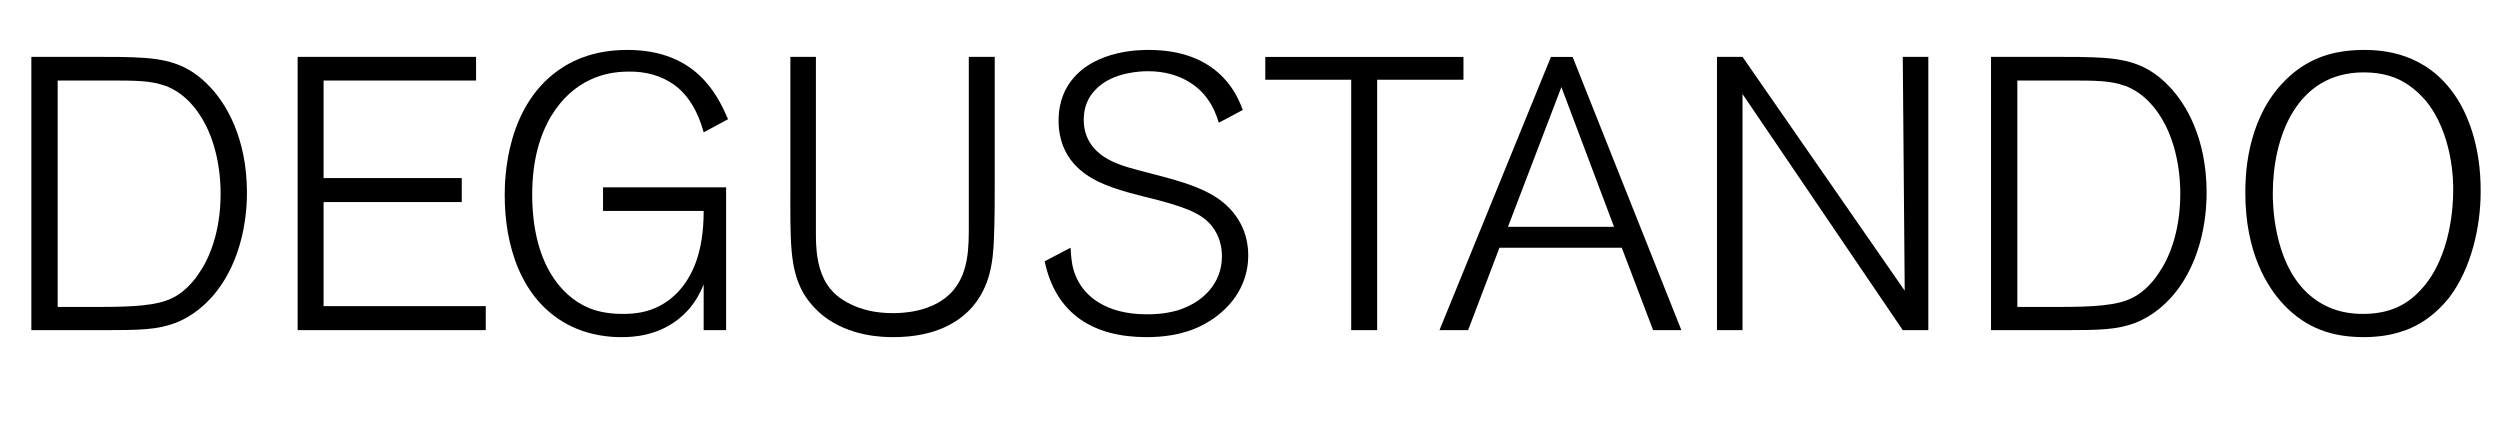 <!-- Generator: Adobe Illustrator 19.0.0, SVG Export Plug-In  -->
<svg version="1.1"
	 xmlns="http://www.w3.org/2000/svg" xmlns:xlink="http://www.w3.org/1999/xlink" xmlns:a="http://ns.adobe.com/AdobeSVGViewerExtensions/3.0/"
	 x="0px" y="0px" width="1091.312px" height="185.352px" viewBox="0 0 1091.312 185.352"
	 style="enable-background:new 0 0 1091.312 185.352;" xml:space="preserve">
<defs>
</defs>
<g>
	<path d="M92.084,130.101c-1.859,2.027-7.436,7.771-15.377,10.813c-7.941,3.041-15.543,3.21-31.934,3.21H13.686V24.838h31.934
		c4.225,0,8.279,0,12.502,0.169c13.688,0.507,23.656,2.365,33.623,13.01c6.76,7.097,16.053,21.965,16.053,46.126
		C107.797,90.563,107.121,113.542,92.084,130.101z M84.48,46.465c-1.521-1.858-5.746-6.59-12.166-8.955
		c-6.59-2.365-12.672-2.365-26.189-2.365H25.174v98.842h17.91c15.713,0,25.344-0.676,31.766-3.717
		c6.59-3.042,10.812-9.124,11.996-10.982c4.055-5.745,9.461-17.234,9.461-34.807C96.307,79.919,95.969,60.15,84.48,46.465z"/>
	<path d="M129.93,144.124V24.838h77.891v10.307h-66.57v42.578h60.318v10.476H141.25v45.45h70.795v10.476H129.93z"/>
	<path d="M307.17,57.785c-0.846-3.041-3.887-14.192-12.672-20.613c-5.746-4.224-13.012-6.082-20.107-5.913
		c-5.744,0-11.32,1.014-16.727,3.548c-11.828,5.406-25.344,20.444-25.344,50.013c0,29.398,12.164,44.268,24.498,49.505
		c2.703,1.183,7.604,2.703,14.869,2.703c4.9,0,15.375-0.169,24.33-9.631c5.914-6.42,11.152-16.558,11.152-35.312h-43.93V81.777
		h53.729v62.347h-9.799v-19.938c-3.041,7.435-6.59,11.151-9.125,13.517c-10.137,9.293-22.471,9.462-26.865,9.462
		c-4.055,0-13.686-0.338-23.484-5.575c-20.445-10.982-27.371-34.637-27.371-56.264c0-6.59,0.168-40.382,25.85-56.265
		c4.9-3.041,13.686-7.265,27.711-7.265c30.074,0,39.367,19.769,43.93,30.243L307.17,57.785z"/>
	<path d="M433.889,103.742c-0.338,10.982-1.859,21.289-9.293,30.075c-5.406,6.252-15.545,13.348-34.637,13.348
		c-4.393,0-18.924-0.169-30.582-9.293c-1.689-1.352-5.576-4.73-8.617-9.799c-6.252-10.983-5.744-23.148-5.744-47.985v-55.25h11.15
		v77.384c0,6.421,0.508,13.517,3.549,19.6c3.041,6.252,8.109,9.124,10.307,10.307c6.252,3.379,12.842,4.562,19.768,4.562
		c3.043,0,17.91,0,26.359-9.969c6.758-8.109,6.758-18.754,6.758-28.385V24.838h11.32v54.236
		C434.227,87.354,434.227,95.463,433.889,103.742z"/>
	<path d="M530.195,138.717c-5.576,3.887-14.193,8.448-29.736,8.448c-22.811,0-39.537-9.8-44.438-33.116l11.32-5.913
		c0.338,7.096,1.184,10.138,2.703,13.348c3.379,7.435,12.334,15.713,30.414,15.713c2.365,0,7.604,0,13.516-1.689
		c10.982-3.379,19.432-11.658,19.432-23.654c0-1.858-0.17-6.759-3.211-11.489c-4.055-6.421-10.812-9.293-24.668-13.01
		c-8.617-2.196-18.078-4.225-26.189-8.11c-5.406-2.703-17.234-9.462-17.234-26.526c0-9.293,3.381-14.7,5.746-17.741
		c10.475-13.348,30.412-13.179,33.623-13.179c13.01,0,25.512,3.548,34.129,13.854c2.197,2.703,4.395,5.745,6.928,12.334
		l-10.475,5.576c-1.184-3.718-2.535-7.097-4.9-10.307c-3.379-4.9-11.49-12.165-26.02-12.165c-2.365,0-15.037,0.169-22.473,7.603
		c-2.195,2.196-5.576,6.083-5.576,13.687c0,4.224,1.184,7.94,3.549,11.151c5.238,6.927,14.023,9.123,21.797,11.151
		c11.15,3.041,26.188,6.082,35.312,13.517c3.717,3.041,11.15,10.307,11.15,23.316C544.895,117.767,543.037,129.425,530.195,138.717z
		"/>
	<path d="M601.158,34.807v109.317h-11.32V34.807h-37.51v-9.969h86.508v9.969H601.158z"/>
	<path d="M721.629,144.124l-13.686-35.988h-53.393l-13.686,35.988h-12.504l48.662-119.286h9.461l47.479,119.286H721.629z
		 M681.584,38.017l-23.316,60.995h46.295L681.584,38.017z"/>
	<path d="M830.607,144.124L760.658,41.058v103.066h-11.152V24.838h11.152l70.795,102.052l-0.846-102.052h11.152v119.286H830.607z"/>
	<path d="M947.529,130.101c-1.859,2.027-7.436,7.771-15.377,10.813c-7.941,3.041-15.543,3.21-31.934,3.21h-31.088V24.838h31.934
		c4.225,0,8.279,0,12.502,0.169c13.688,0.507,23.656,2.365,33.623,13.01c6.76,7.097,16.053,21.965,16.053,46.126
		C963.242,90.563,962.566,113.542,947.529,130.101z M939.926,46.465c-1.521-1.858-5.746-6.59-12.166-8.955
		c-6.59-2.365-12.672-2.365-26.189-2.365h-20.951v98.842h17.91c15.713,0,25.344-0.676,31.766-3.717
		c6.59-3.042,10.812-9.124,11.996-10.982c4.055-5.745,9.461-17.234,9.461-34.807C951.752,79.919,951.414,60.15,939.926,46.465z"/>
	<path d="M1069.348,129.594c-2.365,3.041-8.617,10.476-18.754,14.361c-3.717,1.352-9.463,3.21-18.754,3.21
		c-13.855,0-25.008-3.886-34.639-13.854c-7.602-7.941-17.064-23.147-17.064-49.168c0-6.42,0.17-30.412,15.883-47.478
		c2.365-2.534,7.771-8.11,16.389-11.489c3.717-1.521,10.139-3.379,19.432-3.379c8.109,0,27.033,1.014,39.873,19.938
		c4.9,7.096,11.32,21.119,11.152,42.07C1082.865,98.843,1078.811,117.09,1069.348,129.594z M1058.873,43.931
		c-1.352-1.521-5.068-5.745-10.477-8.617c-2.871-1.521-8.109-3.717-16.557-3.717c-29.568,0-39.707,28.554-39.707,52.884
		c0,4.225,0.17,29.062,14.699,43.085c6.928,6.59,15.207,9.462,24.5,9.462c10.475,0,18.754-3.041,25.682-10.813
		c13.348-14.53,13.855-38.185,13.855-42.409C1071.037,79.243,1070.699,58.292,1058.873,43.931z"/>
</g>
</svg>